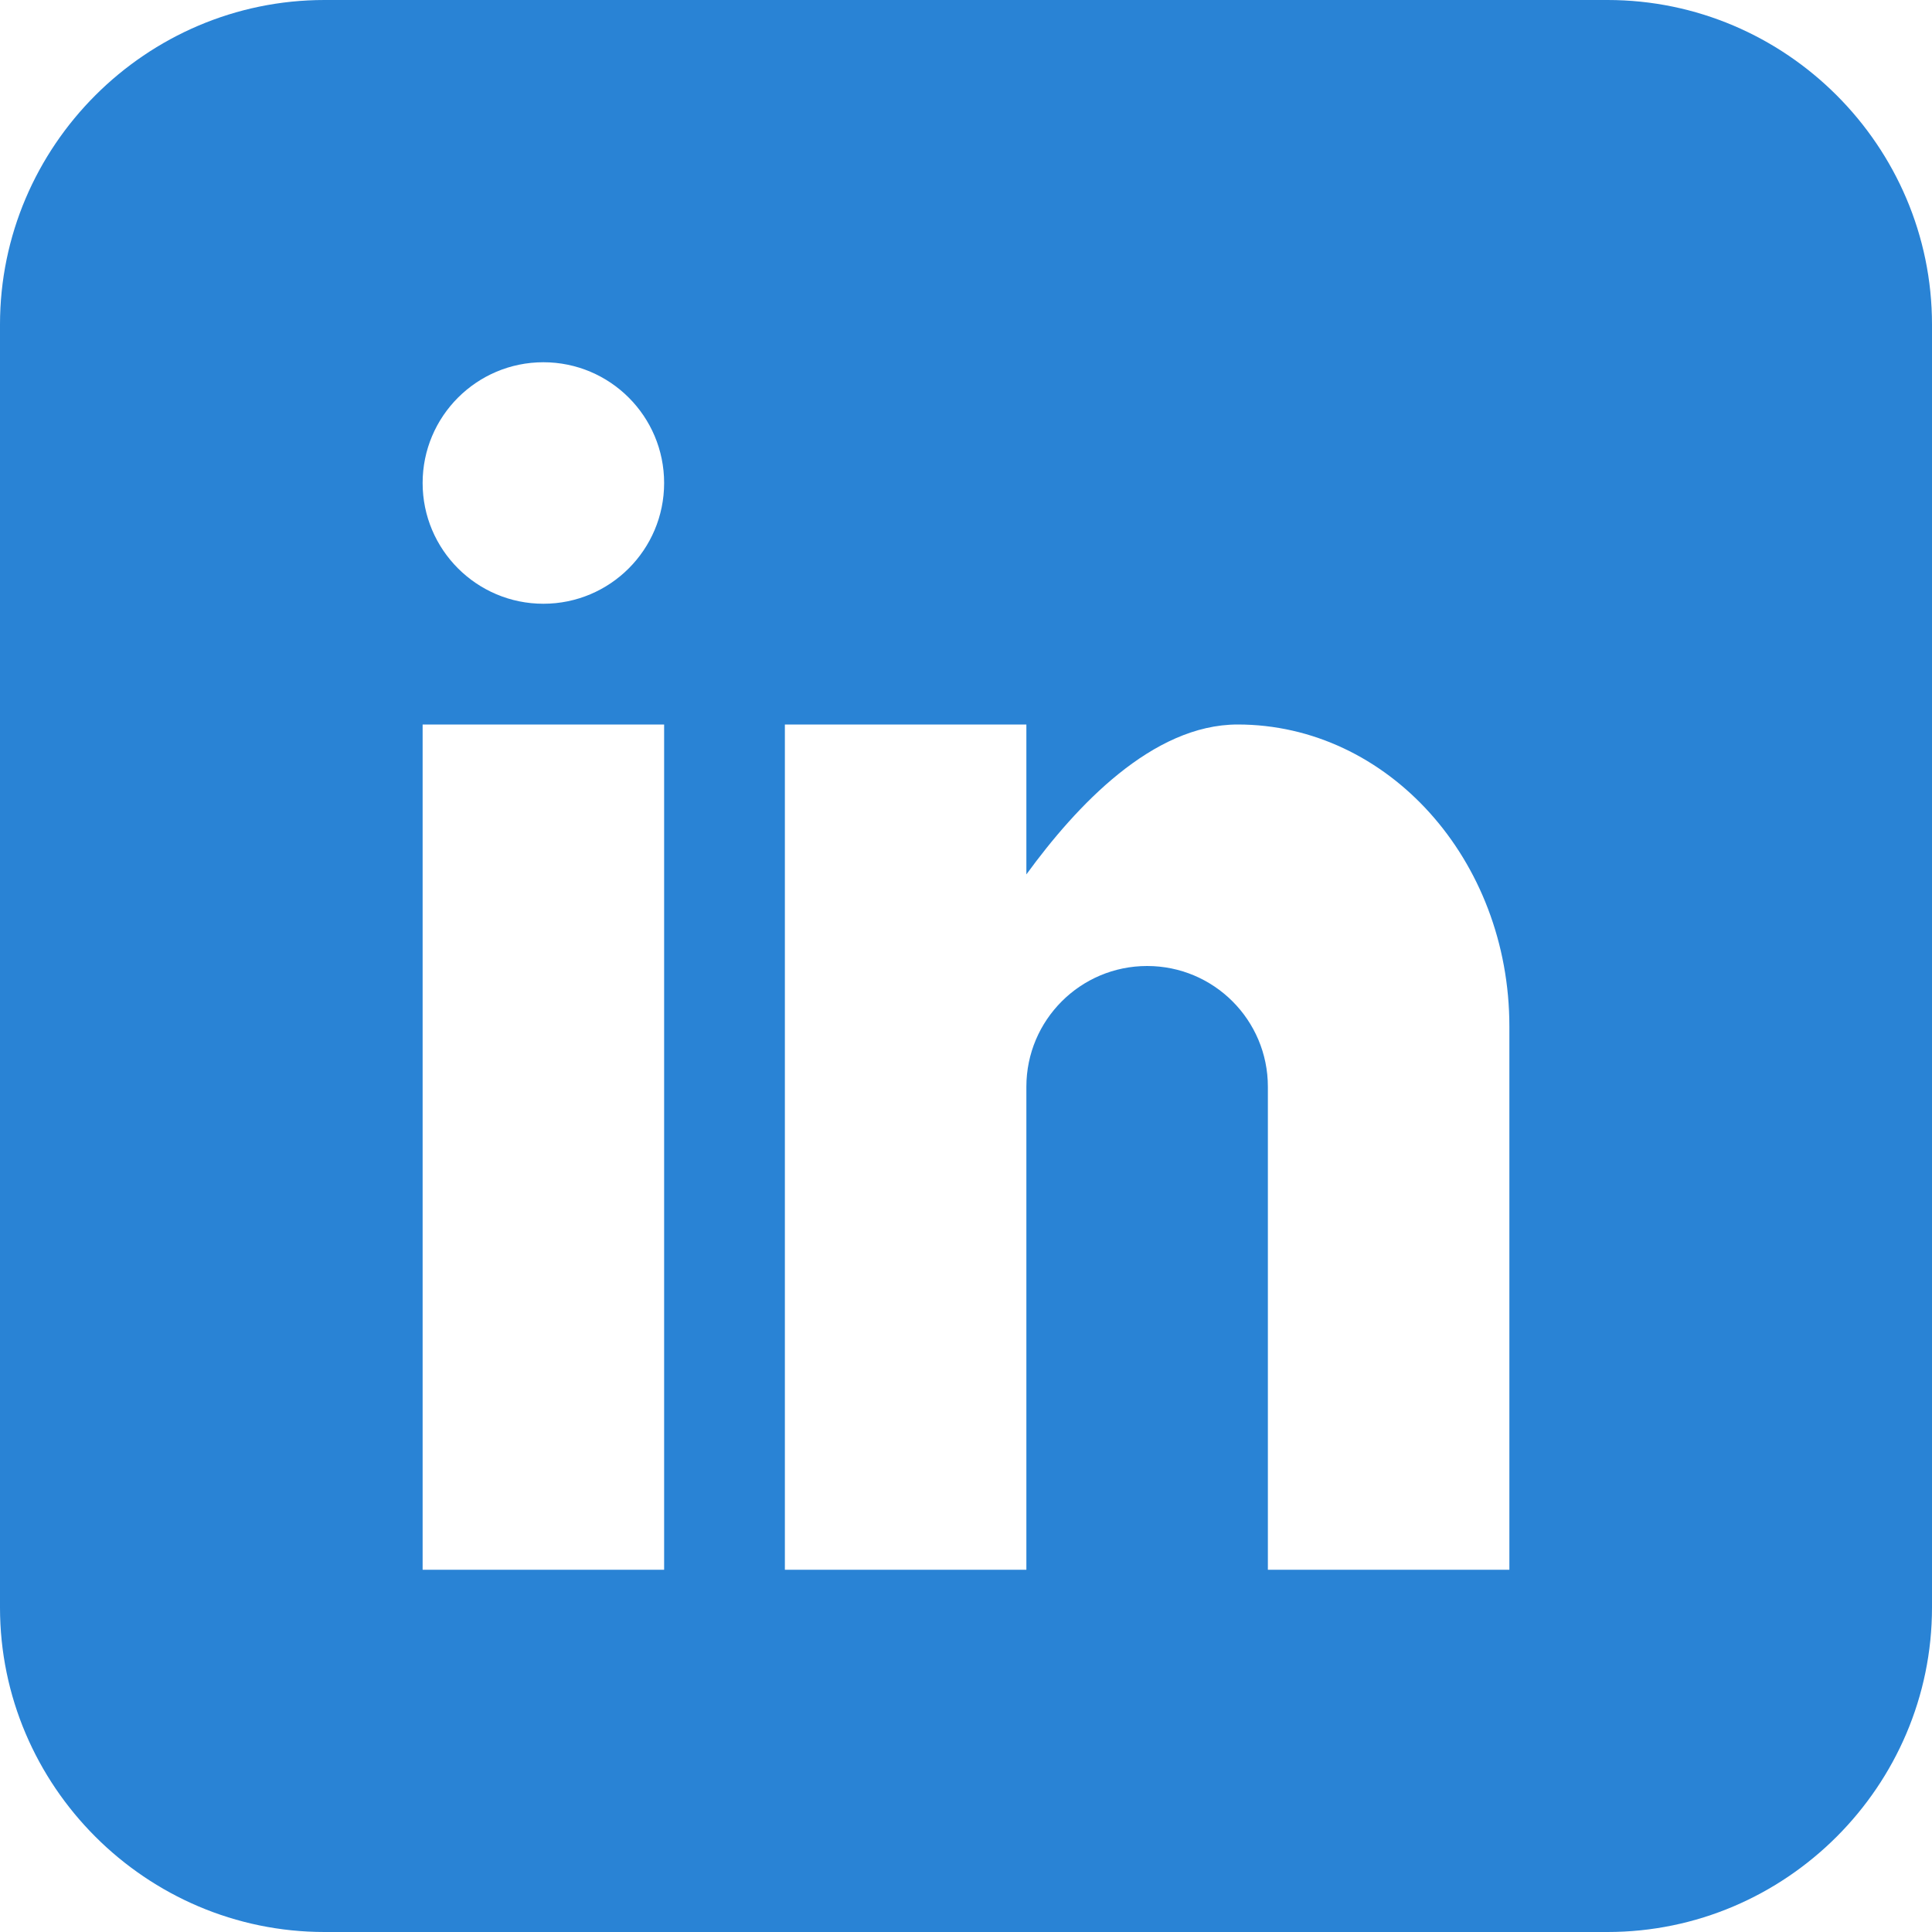 <?xml version="1.0" encoding="UTF-8"?>
<svg width="32px" height="32px" viewBox="0 0 32 32" version="1.1" xmlns="http://www.w3.org/2000/svg" xmlns:xlink="http://www.w3.org/1999/xlink">
    <!-- Generator: Sketch 57.1 (83088) - https://sketch.com -->
    <title>linkedin-blue</title>
    <desc>Created with Sketch.</desc>
    <g id="Page-1" stroke="none" stroke-width="1" fill="none" fill-rule="evenodd">
        <g id="linkedin-blue" fill="#2983D5" fill-rule="nonzero">
            <path d="M26.625,0 L5.375,0 C2.419,0 0,2.419 0,5.375 L0,26.625 C0,29.581 2.419,32 5.375,32 L26.625,32 C29.582,32 32,29.581 32,26.625 L32,5.375 C32,2.419 29.582,0 26.625,0 Z M11,26 L7,26 L7,12 L11,12 L11,26 Z M9,10 C7.896,10 7,9.104 7,8 C7,6.896 7.896,6 9,6 C10.105,6 11,6.896 11,8 C11,9.104 10.105,10 9,10 Z M25,26 L21,26 L21,18 C21,16.895 20.105,16 19,16 C17.896,16 17,16.895 17,18 L17,26 L13,26 L13,12 L17,12 L17,14.483 C17.825,13.35 19.086,12 20.5,12 C22.986,12 25,14.239 25,17 L25,26 Z" id="Shape"></path>
        </g>
    </g>
</svg>